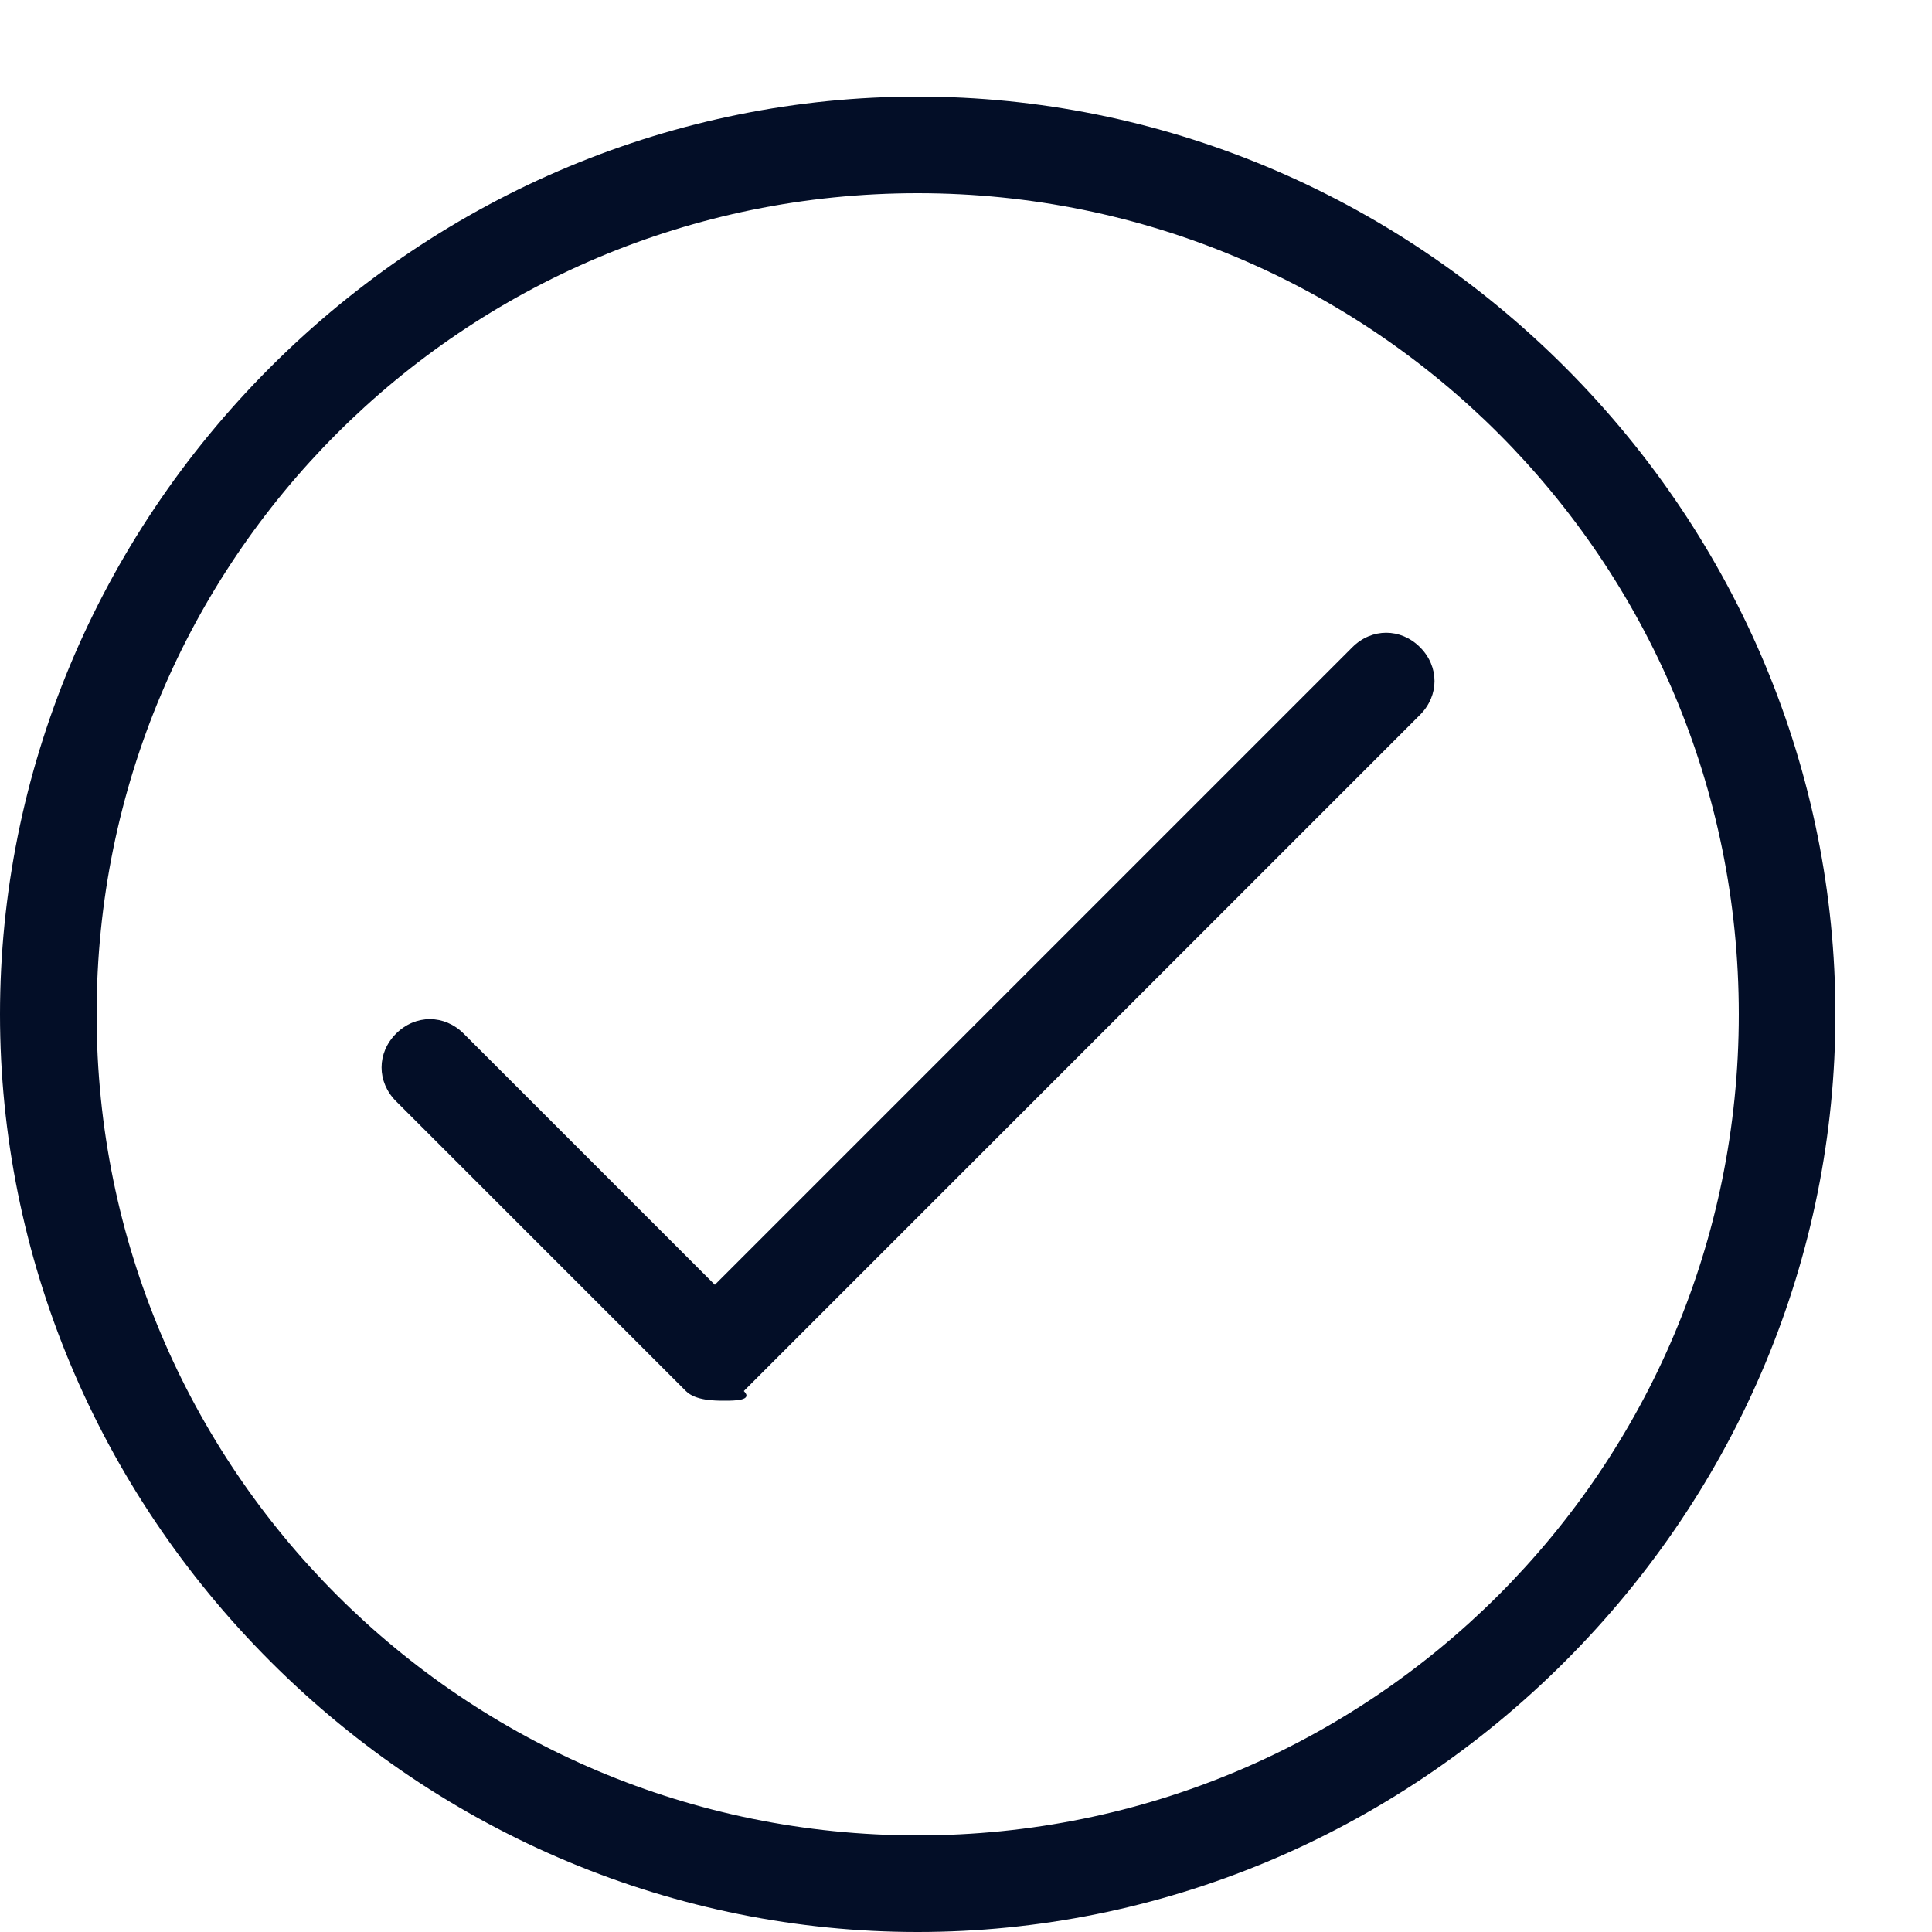<svg xmlns="http://www.w3.org/2000/svg" viewBox="0 0 20 20" fill="#030e27" xmlns:v="https://vecta.io/nano"><path d="M9.5 20c-2.5 0-4.9-1-6.7-2.8S0 13 0 10.5s1-4.9 2.8-6.7S7 1 9.5 1s4.9 1 6.7 2.8S19 8 19 10.5s-1 4.9-2.8 6.7S12 20 9.5 20zm0-18C4.8 2 1 5.8 1 10.5S4.8 19 9.5 19s8.5-3.8 8.5-8.5S14.2 2 9.5 2zm-2 12.5c-.1 0-.3 0-.4-.1l-3-3c-.2-.2-.2-.5 0-.7s.5-.2.7 0l2.6 2.6L14 6.7c.2-.2.5-.2.7 0s.2.5 0 .7l-7 7c.1.1-.1.1-.2.1h0z"/></svg>